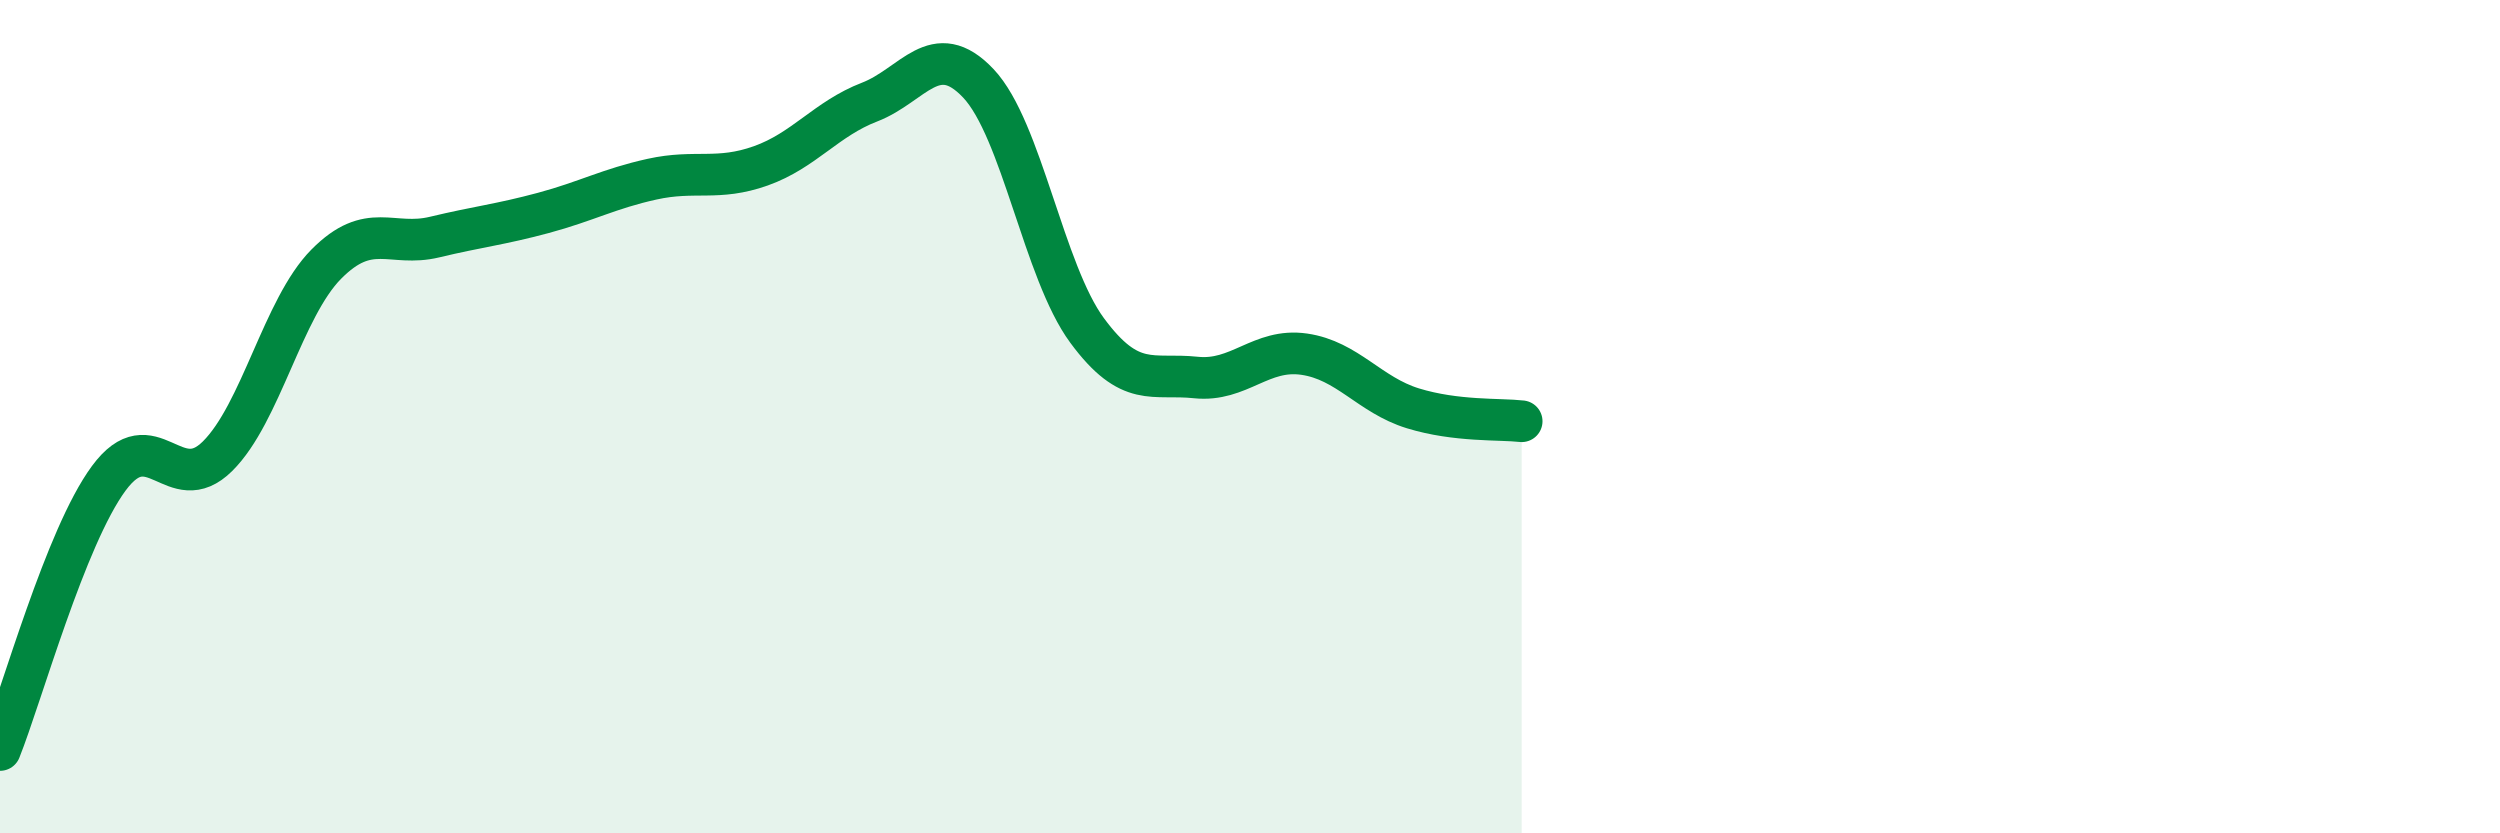 
    <svg width="60" height="20" viewBox="0 0 60 20" xmlns="http://www.w3.org/2000/svg">
      <path
        d="M 0,18 C 0.52,16.7 1.57,12.89 2.61,11.48 C 3.65,10.07 4.18,11.98 5.22,10.95 C 6.26,9.92 6.79,7.39 7.83,6.34 C 8.87,5.29 9.39,5.94 10.43,5.69 C 11.47,5.44 12,5.39 13.04,5.11 C 14.08,4.83 14.61,4.53 15.65,4.3 C 16.69,4.07 17.22,4.35 18.26,3.98 C 19.3,3.61 19.83,2.85 20.87,2.45 C 21.91,2.05 22.44,0.9 23.48,2 C 24.52,3.1 25.05,6.52 26.09,7.93 C 27.13,9.34 27.66,8.95 28.7,9.06 C 29.74,9.17 30.26,8.35 31.3,8.5 C 32.34,8.65 32.87,9.48 33.91,9.8 C 34.95,10.12 36,10.05 36.52,10.11L36.52 20L0 20Z"
        fill="#008740"
        opacity="0.1"
        stroke-linecap="round"
        stroke-linejoin="round"
      />
      <path
        d="M 0,18 C 0.52,16.7 1.57,12.89 2.61,11.48 C 3.65,10.07 4.18,11.98 5.22,10.95 C 6.26,9.92 6.79,7.39 7.83,6.34 C 8.87,5.29 9.39,5.94 10.43,5.69 C 11.47,5.44 12,5.39 13.04,5.11 C 14.08,4.83 14.61,4.53 15.65,4.3 C 16.69,4.07 17.22,4.35 18.26,3.98 C 19.3,3.61 19.83,2.85 20.87,2.45 C 21.91,2.05 22.44,0.9 23.48,2 C 24.52,3.1 25.05,6.52 26.09,7.93 C 27.13,9.34 27.66,8.95 28.7,9.06 C 29.74,9.17 30.26,8.35 31.3,8.5 C 32.34,8.65 32.87,9.48 33.91,9.8 C 34.95,10.12 36,10.05 36.52,10.11"
        stroke="#008740"
        stroke-width="1"
        fill="none"
        stroke-linecap="round"
        stroke-linejoin="round"
      />
    </svg>
  
